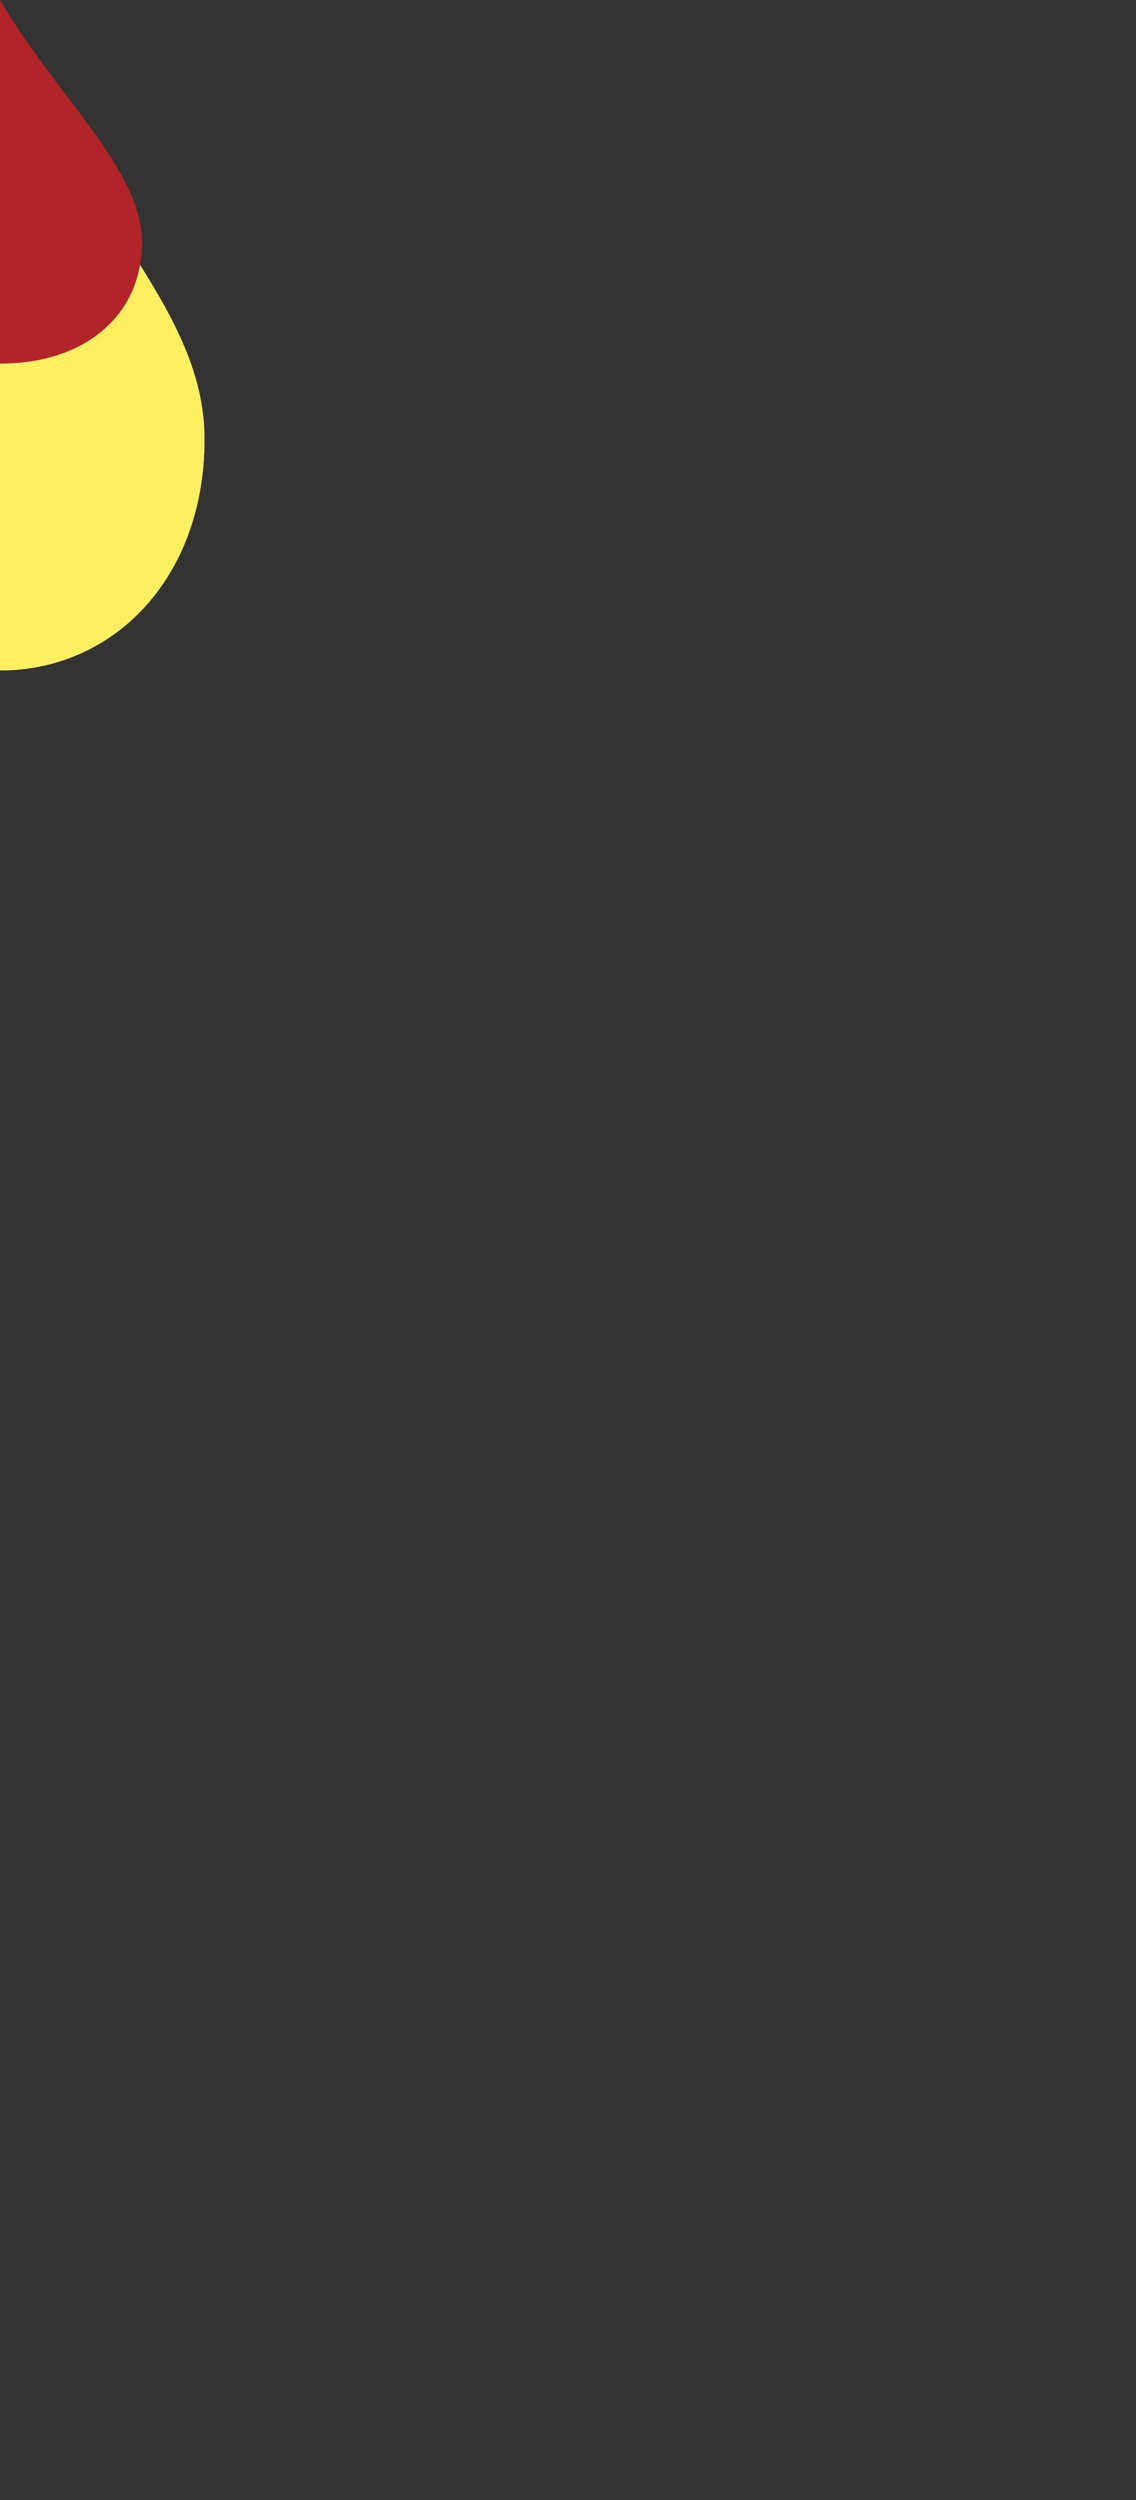 <svg xmlns="http://www.w3.org/2000/svg" xmlns:xlink="http://www.w3.org/1999/xlink" viewBox="0 0 100 220" xml:space="preserve"><rect x="0" y="0" width="100" height="220" fill="#333333" stroke="none"/>    <style type="text/css">.wpgraphicator-path-11t5ro9qmv8joqr3xwx02 path {animation-name: wpgraphicator-path-11t5ro9qmv8joqr3xwx02;animation-delay: 0s;animation-duration: 4.98s;animation-iteration-count: infinite;animation-fill-mode: both;}.wpgraphicator-path-piv6r6fr114bh8qea9euv path {animation-name: wpgraphicator-path-piv6r6fr114bh8qea9euv;animation-delay: 0s;animation-duration: 4.98s;animation-iteration-count: infinite;animation-fill-mode: both;}.wpgraphicator-path-d2s0ged48c71s5ioruer path {animation-name: wpgraphicator-path-d2s0ged48c71s5ioruer;animation-delay: 0s;animation-duration: 4.98s;animation-iteration-count: infinite;animation-fill-mode: both;}.wpgraphicator-path-11t5ro9qmv8joqr3xwx02-scaleX {animation-name: wpgraphicator-path-11t5ro9qmv8joqr3xwx02-scaleX;animation-delay: 0s;animation-duration: 4.98s;animation-iteration-count: infinite;animation-fill-mode: both;}@keyframes wpgraphicator-path-11t5ro9qmv8joqr3xwx02-scaleX {0% {animation-timing-function: linear;transform: scaleX(0);}16.667% {animation-timing-function: linear;transform: scaleX(1);}34.337% {animation-timing-function: linear;transform: scaleX(0);}100% {animation-timing-function: linear;transform: scaleX(0);}}.wpgraphicator-path-11t5ro9qmv8joqr3xwx02-scaleY {animation-name: wpgraphicator-path-11t5ro9qmv8joqr3xwx02-scaleY;animation-delay: 0s;animation-duration: 4.98s;animation-iteration-count: infinite;animation-fill-mode: both;}@keyframes wpgraphicator-path-11t5ro9qmv8joqr3xwx02-scaleY {0% {animation-timing-function: linear;transform: scaleY(0);}16.667% {animation-timing-function: linear;transform: scaleY(1);}34.337% {animation-timing-function: linear;transform: scaleY(0);}100% {animation-timing-function: linear;transform: scaleY(0);}}.wpgraphicator-path-11t5ro9qmv8joqr3xwx02-left {animation-name: wpgraphicator-path-11t5ro9qmv8joqr3xwx02-left;animation-delay: 0s;animation-duration: 4.98s;animation-iteration-count: infinite;animation-fill-mode: both;}@keyframes wpgraphicator-path-11t5ro9qmv8joqr3xwx02-left {0% {animation-timing-function: linear;transform: translateX(48.7px);}34.137% {animation-timing-function: linear;transform: translateX(45.46px);}100% {animation-timing-function: linear;transform: translateX(45.46px);}}.wpgraphicator-path-11t5ro9qmv8joqr3xwx02-top {animation-name: wpgraphicator-path-11t5ro9qmv8joqr3xwx02-top;animation-delay: 0s;animation-duration: 4.98s;animation-iteration-count: infinite;animation-fill-mode: both;}@keyframes wpgraphicator-path-11t5ro9qmv8joqr3xwx02-top {0% {animation-timing-function: linear;transform: translateY(-60.86px);}34.137% {animation-timing-function: linear;transform: translateY(214.15px);}100% {animation-timing-function: linear;transform: translateY(214.15px);}}.wpgraphicator-path-piv6r6fr114bh8qea9euv-scaleX {animation-name: wpgraphicator-path-piv6r6fr114bh8qea9euv-scaleX;animation-delay: 0s;animation-duration: 4.98s;animation-iteration-count: infinite;animation-fill-mode: both;}@keyframes wpgraphicator-path-piv6r6fr114bh8qea9euv-scaleX {0% {animation-timing-function: linear;transform: scaleX(0);}32.731% {animation-timing-function: linear;transform: scaleX(0);}49.398% {animation-timing-function: linear;transform: scaleX(1);}67.068% {animation-timing-function: linear;transform: scaleX(0);}100% {animation-timing-function: linear;transform: scaleX(0);}}.wpgraphicator-path-piv6r6fr114bh8qea9euv-scaleY {animation-name: wpgraphicator-path-piv6r6fr114bh8qea9euv-scaleY;animation-delay: 0s;animation-duration: 4.98s;animation-iteration-count: infinite;animation-fill-mode: both;}@keyframes wpgraphicator-path-piv6r6fr114bh8qea9euv-scaleY {0% {animation-timing-function: linear;transform: scaleY(0);}32.731% {animation-timing-function: linear;transform: scaleY(0);}49.398% {animation-timing-function: linear;transform: scaleY(1);}67.068% {animation-timing-function: linear;transform: scaleY(0);}100% {animation-timing-function: linear;transform: scaleY(0);}}.wpgraphicator-path-piv6r6fr114bh8qea9euv-left {animation-name: wpgraphicator-path-piv6r6fr114bh8qea9euv-left;animation-delay: 0s;animation-duration: 4.98s;animation-iteration-count: infinite;animation-fill-mode: both;}@keyframes wpgraphicator-path-piv6r6fr114bh8qea9euv-left {0% {animation-timing-function: linear;transform: translateX(48.7px);}32.731% {animation-timing-function: linear;transform: translateX(48.7px);}66.867% {animation-timing-function: linear;transform: translateX(45.46px);}100% {animation-timing-function: linear;transform: translateX(45.46px);}}.wpgraphicator-path-piv6r6fr114bh8qea9euv-top {animation-name: wpgraphicator-path-piv6r6fr114bh8qea9euv-top;animation-delay: 0s;animation-duration: 4.98s;animation-iteration-count: infinite;animation-fill-mode: both;}@keyframes wpgraphicator-path-piv6r6fr114bh8qea9euv-top {0% {animation-timing-function: linear;transform: translateY(-60.86px);}32.731% {animation-timing-function: linear;transform: translateY(-60.86px);}66.867% {animation-timing-function: linear;transform: translateY(214.15px);}100% {animation-timing-function: linear;transform: translateY(214.15px);}}.wpgraphicator-path-d2s0ged48c71s5ioruer-scaleX {animation-name: wpgraphicator-path-d2s0ged48c71s5ioruer-scaleX;animation-delay: 0s;animation-duration: 4.98s;animation-iteration-count: infinite;animation-fill-mode: both;}@keyframes wpgraphicator-path-d2s0ged48c71s5ioruer-scaleX {0% {animation-timing-function: linear;transform: scaleX(0);}65.663% {animation-timing-function: linear;transform: scaleX(0);}82.329% {animation-timing-function: linear;transform: scaleX(1);}100% {animation-timing-function: linear;transform: scaleX(0);}100% {animation-timing-function: linear;transform: scaleX(0);}}.wpgraphicator-path-d2s0ged48c71s5ioruer-scaleY {animation-name: wpgraphicator-path-d2s0ged48c71s5ioruer-scaleY;animation-delay: 0s;animation-duration: 4.98s;animation-iteration-count: infinite;animation-fill-mode: both;}@keyframes wpgraphicator-path-d2s0ged48c71s5ioruer-scaleY {0% {animation-timing-function: linear;transform: scaleY(0);}65.663% {animation-timing-function: linear;transform: scaleY(0);}82.329% {animation-timing-function: linear;transform: scaleY(1);}100% {animation-timing-function: linear;transform: scaleY(0);}100% {animation-timing-function: linear;transform: scaleY(0);}}.wpgraphicator-path-d2s0ged48c71s5ioruer-left {animation-name: wpgraphicator-path-d2s0ged48c71s5ioruer-left;animation-delay: 0s;animation-duration: 4.98s;animation-iteration-count: infinite;animation-fill-mode: both;}@keyframes wpgraphicator-path-d2s0ged48c71s5ioruer-left {0% {animation-timing-function: linear;transform: translateX(48.7px);}65.663% {animation-timing-function: linear;transform: translateX(48.7px);}99.799% {animation-timing-function: linear;transform: translateX(45.46px);}100% {animation-timing-function: linear;transform: translateX(45.46px);}}.wpgraphicator-path-d2s0ged48c71s5ioruer-top {animation-name: wpgraphicator-path-d2s0ged48c71s5ioruer-top;animation-delay: 0s;animation-duration: 4.98s;animation-iteration-count: infinite;animation-fill-mode: both;}@keyframes wpgraphicator-path-d2s0ged48c71s5ioruer-top {0% {animation-timing-function: linear;transform: translateY(-60.86px);}65.663% {animation-timing-function: linear;transform: translateY(-60.86px);}99.799% {animation-timing-function: linear;transform: translateY(214.15px);}100% {animation-timing-function: linear;transform: translateY(214.15px);}}@keyframes wpgraphicator-path-11t5ro9qmv8joqr3xwx02{0% {}100% {}}@keyframes wpgraphicator-path-piv6r6fr114bh8qea9euv{0% {}100% {}}@keyframes wpgraphicator-path-d2s0ged48c71s5ioruer{0% {}100% {}}</style>  <g class="wpgraphicator-path-11t5ro9qmv8joqr3xwx02-top" style="transform:translateY(-60.86px)">    <g class="wpgraphicator-path-11t5ro9qmv8joqr3xwx02-left" style="transform:translateX(48.7px)">      <g class="wpgraphicator-path-11t5ro9qmv8joqr3xwx02-angle" style="transform:rotate(0deg)">        <g class="wpgraphicator-path-11t5ro9qmv8joqr3xwx02-scaleY" style="transform:scaleY(0)">          <g class="wpgraphicator-path-11t5ro9qmv8joqr3xwx02-scaleX" style="transform:scaleX(0)">            <g class="wpgraphicator-path-11t5ro9qmv8joqr3xwx02-skewY" style="transform:skewY(0deg)">              <g class="wpgraphicator-path-11t5ro9qmv8joqr3xwx02-skewX" style="transform:skewX(0deg)">                <g class="wpgraphicator-path-11t5ro9qmv8joqr3xwx02">                  <path d="M 36 38.66 C 36 26.45 24 18.31 18 0 C 14 18.31 0 26.45 0 38.66 C 0 38.66 0 38.66 0 40.69 C 0 50.86 8 59 18 59 C 28 59 36 50.86 36 38.66 Z M 18 54.93 C 10 54.93 4 48.83 4 40.69 C 4 36.62 8 30.52 10 26.45 C 8 32.55 6 36.62 6 40.69 C 6 46.79 12 52.9 18 54.93 Z" stroke="#000000" stroke-opacity="1" stroke-width="0" stroke-dasharray="none" stroke-dashoffset="0" stroke-linecap="butt" stroke-linejoin="miter" stroke-miterlimit="4" fill="#FEEF61" fill-opacity="1" fill-rule="nonzero" opacity="1" transform=" translate(-18, 0)"></path>                </g>              </g>            </g>          </g>        </g>      </g>    </g>  </g>  <g class="wpgraphicator-path-piv6r6fr114bh8qea9euv-top" style="transform:translateY(-60.86px)">    <g class="wpgraphicator-path-piv6r6fr114bh8qea9euv-left" style="transform:translateX(48.7px)">      <g class="wpgraphicator-path-piv6r6fr114bh8qea9euv-angle" style="transform:rotate(0deg)">        <g class="wpgraphicator-path-piv6r6fr114bh8qea9euv-scaleY" style="transform:scaleY(0)">          <g class="wpgraphicator-path-piv6r6fr114bh8qea9euv-scaleX" style="transform:scaleX(0)">            <g class="wpgraphicator-path-piv6r6fr114bh8qea9euv-skewY" style="transform:skewY(0deg)">              <g class="wpgraphicator-path-piv6r6fr114bh8qea9euv-skewX" style="transform:skewX(0deg)">                <g class="wpgraphicator-path-piv6r6fr114bh8qea9euv">                  <path d="M 36 38.66 C 36 26.45 24 18.31 18 0 C 14 18.31 0 26.45 0 38.66 C 0 38.66 0 38.66 0 40.69 C 0 50.86 8 59 18 59 C 28 59 36 50.86 36 38.66 Z M 18 54.93 C 10 54.93 4 48.83 4 40.69 C 4 36.62 8 30.52 10 26.45 C 8 32.55 6 36.62 6 40.69 C 6 46.79 12 52.9 18 54.93 Z" stroke="#000000" stroke-opacity="1" stroke-width="0" stroke-dasharray="none" stroke-dashoffset="0" stroke-linecap="butt" stroke-linejoin="miter" stroke-miterlimit="4" fill="#FEEF61" fill-opacity="1" fill-rule="nonzero" opacity="1" transform=" translate(-18, 0)"></path>                </g>              </g>            </g>          </g>        </g>      </g>    </g>  </g>  <g class="wpgraphicator-path-d2s0ged48c71s5ioruer-top" style="transform:translateY(-60.86px)">    <g class="wpgraphicator-path-d2s0ged48c71s5ioruer-left" style="transform:translateX(48.7px)">      <g class="wpgraphicator-path-d2s0ged48c71s5ioruer-angle" style="transform:rotate(0deg)">        <g class="wpgraphicator-path-d2s0ged48c71s5ioruer-scaleY" style="transform:scaleY(0)">          <g class="wpgraphicator-path-d2s0ged48c71s5ioruer-scaleX" style="transform:scaleX(0)">            <g class="wpgraphicator-path-d2s0ged48c71s5ioruer-skewY" style="transform:skewY(0deg)">              <g class="wpgraphicator-path-d2s0ged48c71s5ioruer-skewX" style="transform:skewX(0deg)">                <g class="wpgraphicator-path-d2s0ged48c71s5ioruer">                  <path d="M 25 21.33 C 25 14.93 17.5 8.53 12.5 0 C 10 10.67 0 14.93 0 21.33 C 0 27.73 5 32 12.5 32 C 20 32 25 27.73 25 21.33 Z M 12.5 29.87 C 7.5 29.87 2.5 25.6 2.5 21.33 C 2.5 19.2 5 14.93 7.5 12.8 C 5 14.93 5 19.2 5 21.33 C 5 27.73 10 29.87 12.5 29.87 Z" stroke="#000000" stroke-opacity="1" stroke-width="0" stroke-dasharray="none" stroke-dashoffset="0" stroke-linecap="butt" stroke-linejoin="miter" stroke-miterlimit="4" fill="#B12529" fill-opacity="1" fill-rule="nonzero" opacity="1" transform=" translate(-12.5, 0)"></path>                </g>              </g>            </g>          </g>        </g>      </g>    </g>  </g></svg>